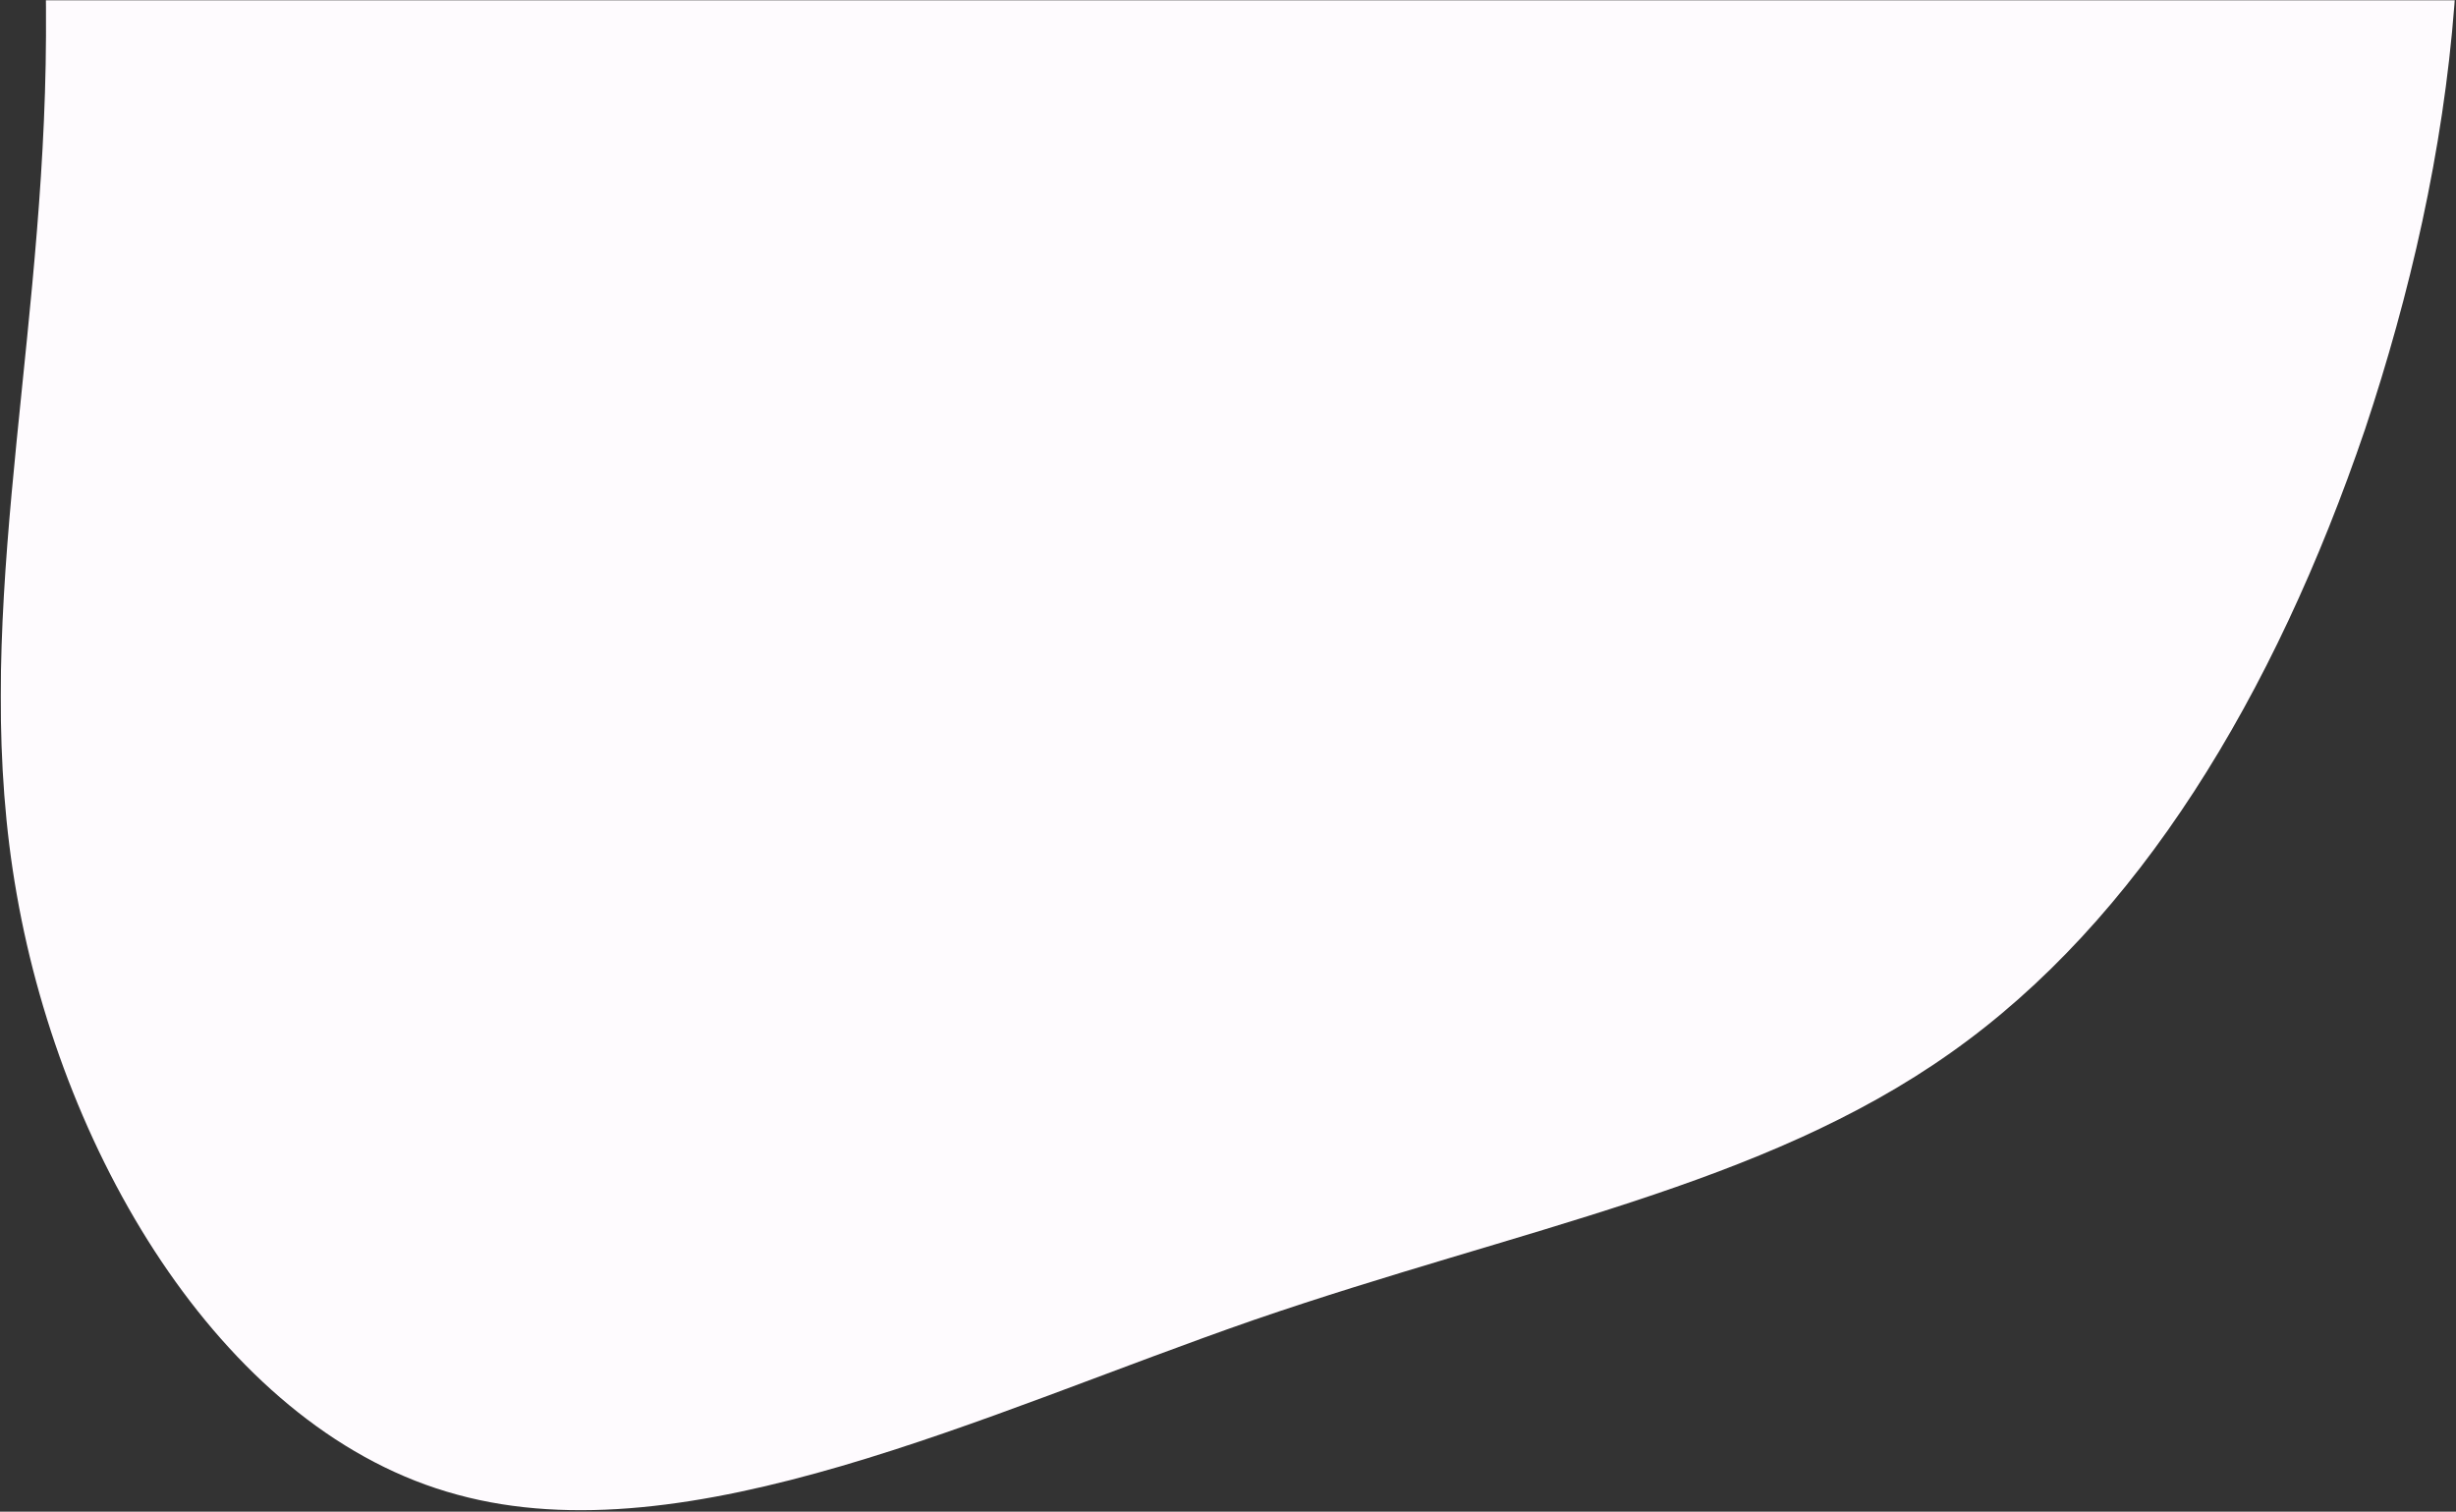 <svg xmlns="http://www.w3.org/2000/svg" width="1009" height="621" viewBox="0 0 1009 621" fill="none"><rect x="0" y="0" width="1009" height="621" fill="#333333" stroke="none"/><mask id="mask0_134_438" style="mask-type:alpha" maskUnits="userSpaceOnUse" x="0" y="0" width="1009" height="621"><rect width="1009" height="621" fill="#C4C4C4"></rect></mask><g mask="url(#mask0_134_438)"><path d="M364.294 -501.182C498.321 -522.107 636.307 -513.06 749.975 -455.943C864.209 -398.262 954.69 -293.077 990.317 -177.146C1026.51 -60.65 1008.41 66.025 971.652 176.301C934.328 286.011 878.341 378.191 801.43 432.481C723.954 487.336 625.555 504.302 515.279 542.193C404.438 580.649 282.851 640.029 187.845 614.015C93.404 588.568 26.109 477.162 6.882 367.452C-12.345 258.873 16.497 150.86 18.76 26.446C21.023 -97.967 -3.858 -239.346 48.735 -334.918C101.329 -430.491 230.832 -480.822 364.294 -501.182Z" fill="#FEFBFE"></path></g></svg>